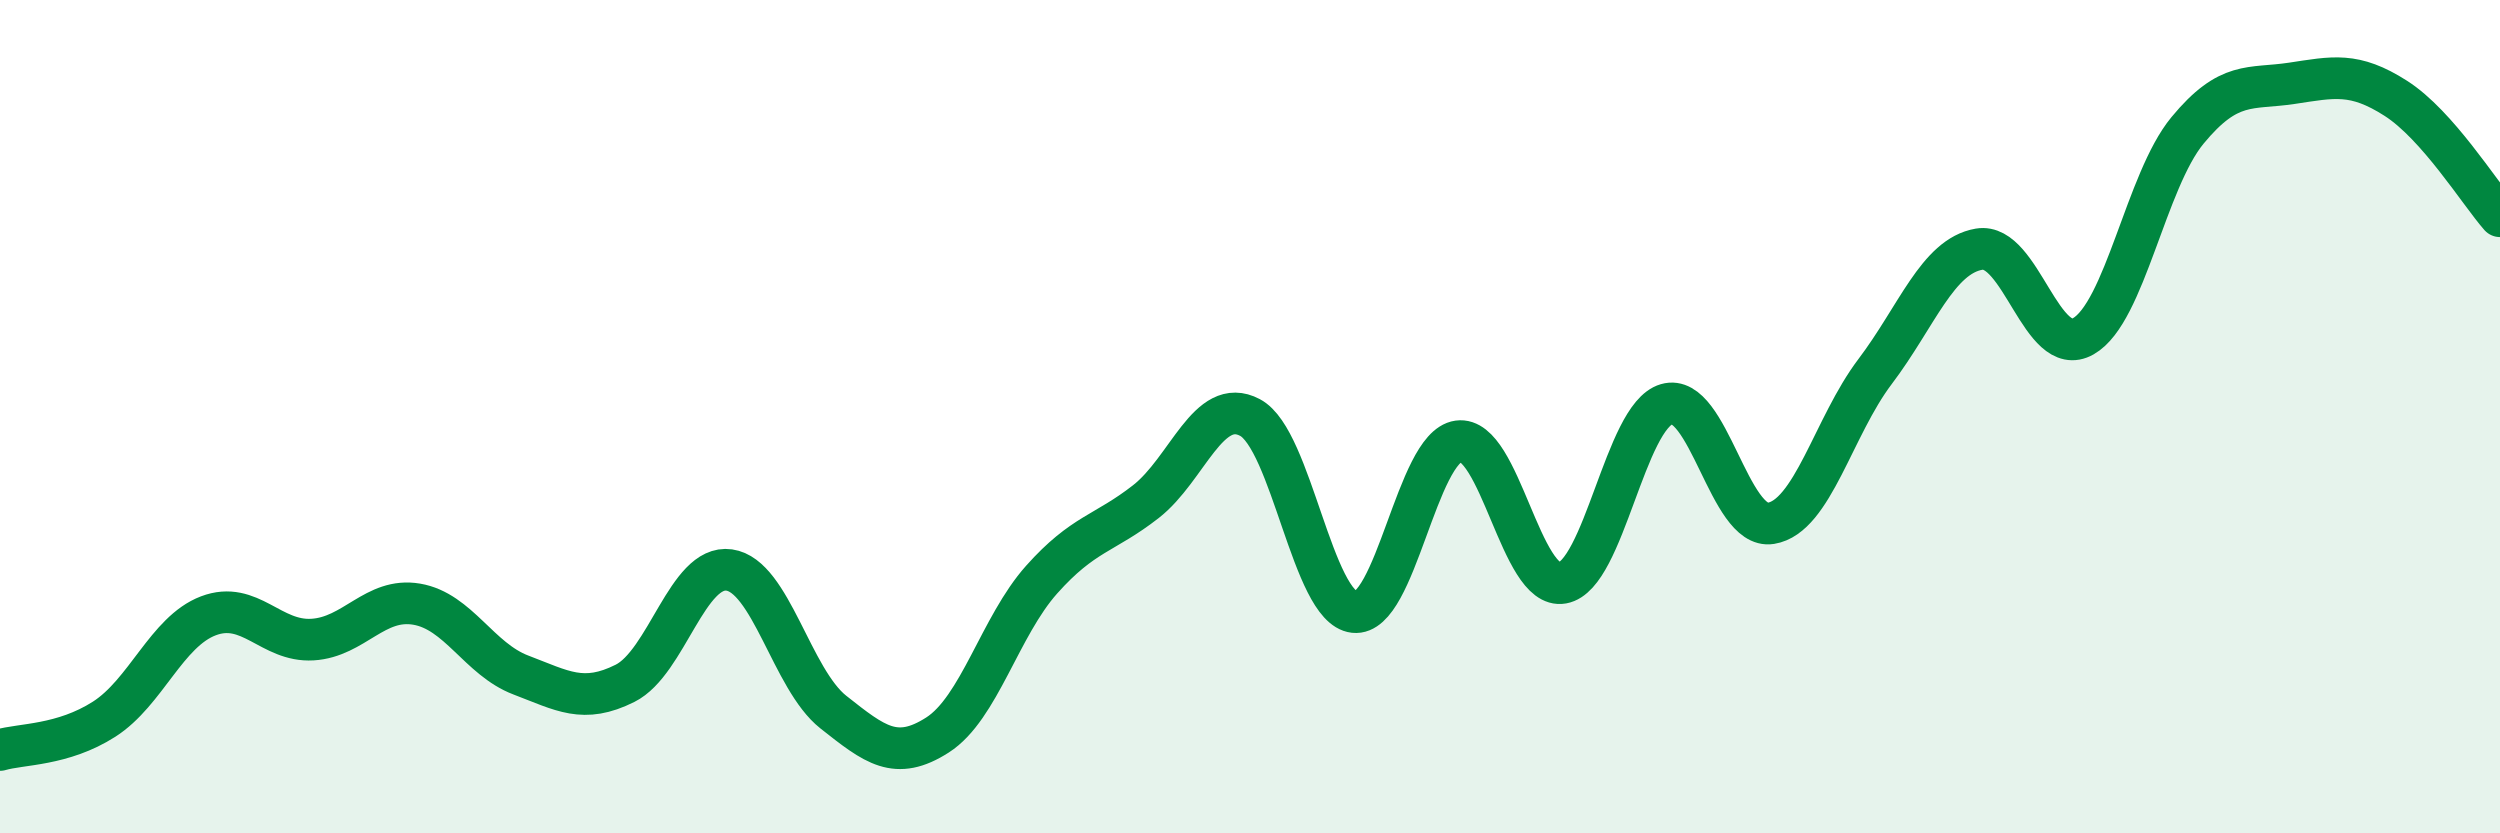 
    <svg width="60" height="20" viewBox="0 0 60 20" xmlns="http://www.w3.org/2000/svg">
      <path
        d="M 0,18 C 0.5,17.85 1.5,17.9 2.5,17.26 C 3.5,16.62 4,15.16 5,14.78 C 6,14.4 6.5,15.41 7.5,15.35 C 8.5,15.29 9,14.33 10,14.5 C 11,14.67 11.5,15.82 12.5,16.2 C 13.5,16.58 14,16.9 15,16.4 C 16,15.9 16.5,13.54 17.5,13.68 C 18.5,13.82 19,16.3 20,17.09 C 21,17.88 21.5,18.28 22.5,17.64 C 23.5,17 24,15.03 25,13.91 C 26,12.79 26.5,12.82 27.5,12.04 C 28.5,11.26 29,9.49 30,10.02 C 31,10.55 31.5,14.58 32.5,14.69 C 33.5,14.8 34,10.73 35,10.59 C 36,10.45 36.5,14.17 37.5,13.99 C 38.5,13.81 39,9.99 40,9.7 C 41,9.41 41.5,12.72 42.5,12.56 C 43.5,12.4 44,10.24 45,8.92 C 46,7.6 46.5,6.15 47.5,5.98 C 48.5,5.81 49,8.64 50,8.07 C 51,7.5 51.5,4.34 52.5,3.13 C 53.5,1.92 54,2.15 55,2 C 56,1.85 56.5,1.72 57.5,2.36 C 58.5,3 59.5,4.62 60,5.19L60 20L0 20Z"
        fill="#008740"
        opacity="0.1"
        stroke-linecap="round"
        stroke-linejoin="round"
      />
      <path
        d="M 0,18 C 0.5,17.85 1.5,17.9 2.5,17.26 C 3.5,16.62 4,15.16 5,14.78 C 6,14.4 6.5,15.41 7.5,15.35 C 8.5,15.29 9,14.33 10,14.5 C 11,14.67 11.5,15.82 12.5,16.2 C 13.5,16.58 14,16.9 15,16.4 C 16,15.9 16.5,13.54 17.5,13.68 C 18.5,13.82 19,16.3 20,17.09 C 21,17.88 21.5,18.28 22.5,17.64 C 23.5,17 24,15.03 25,13.91 C 26,12.79 26.5,12.82 27.5,12.04 C 28.5,11.26 29,9.49 30,10.02 C 31,10.55 31.5,14.58 32.5,14.69 C 33.5,14.8 34,10.73 35,10.59 C 36,10.45 36.5,14.17 37.5,13.99 C 38.5,13.81 39,9.99 40,9.7 C 41,9.41 41.5,12.72 42.5,12.56 C 43.5,12.4 44,10.24 45,8.92 C 46,7.6 46.5,6.15 47.5,5.98 C 48.5,5.81 49,8.64 50,8.07 C 51,7.5 51.5,4.34 52.5,3.13 C 53.5,1.92 54,2.15 55,2 C 56,1.85 56.5,1.72 57.5,2.36 C 58.5,3 59.5,4.62 60,5.19"
        stroke="#008740"
        stroke-width="1"
        fill="none"
        stroke-linecap="round"
        stroke-linejoin="round"
      />
    </svg>
  
